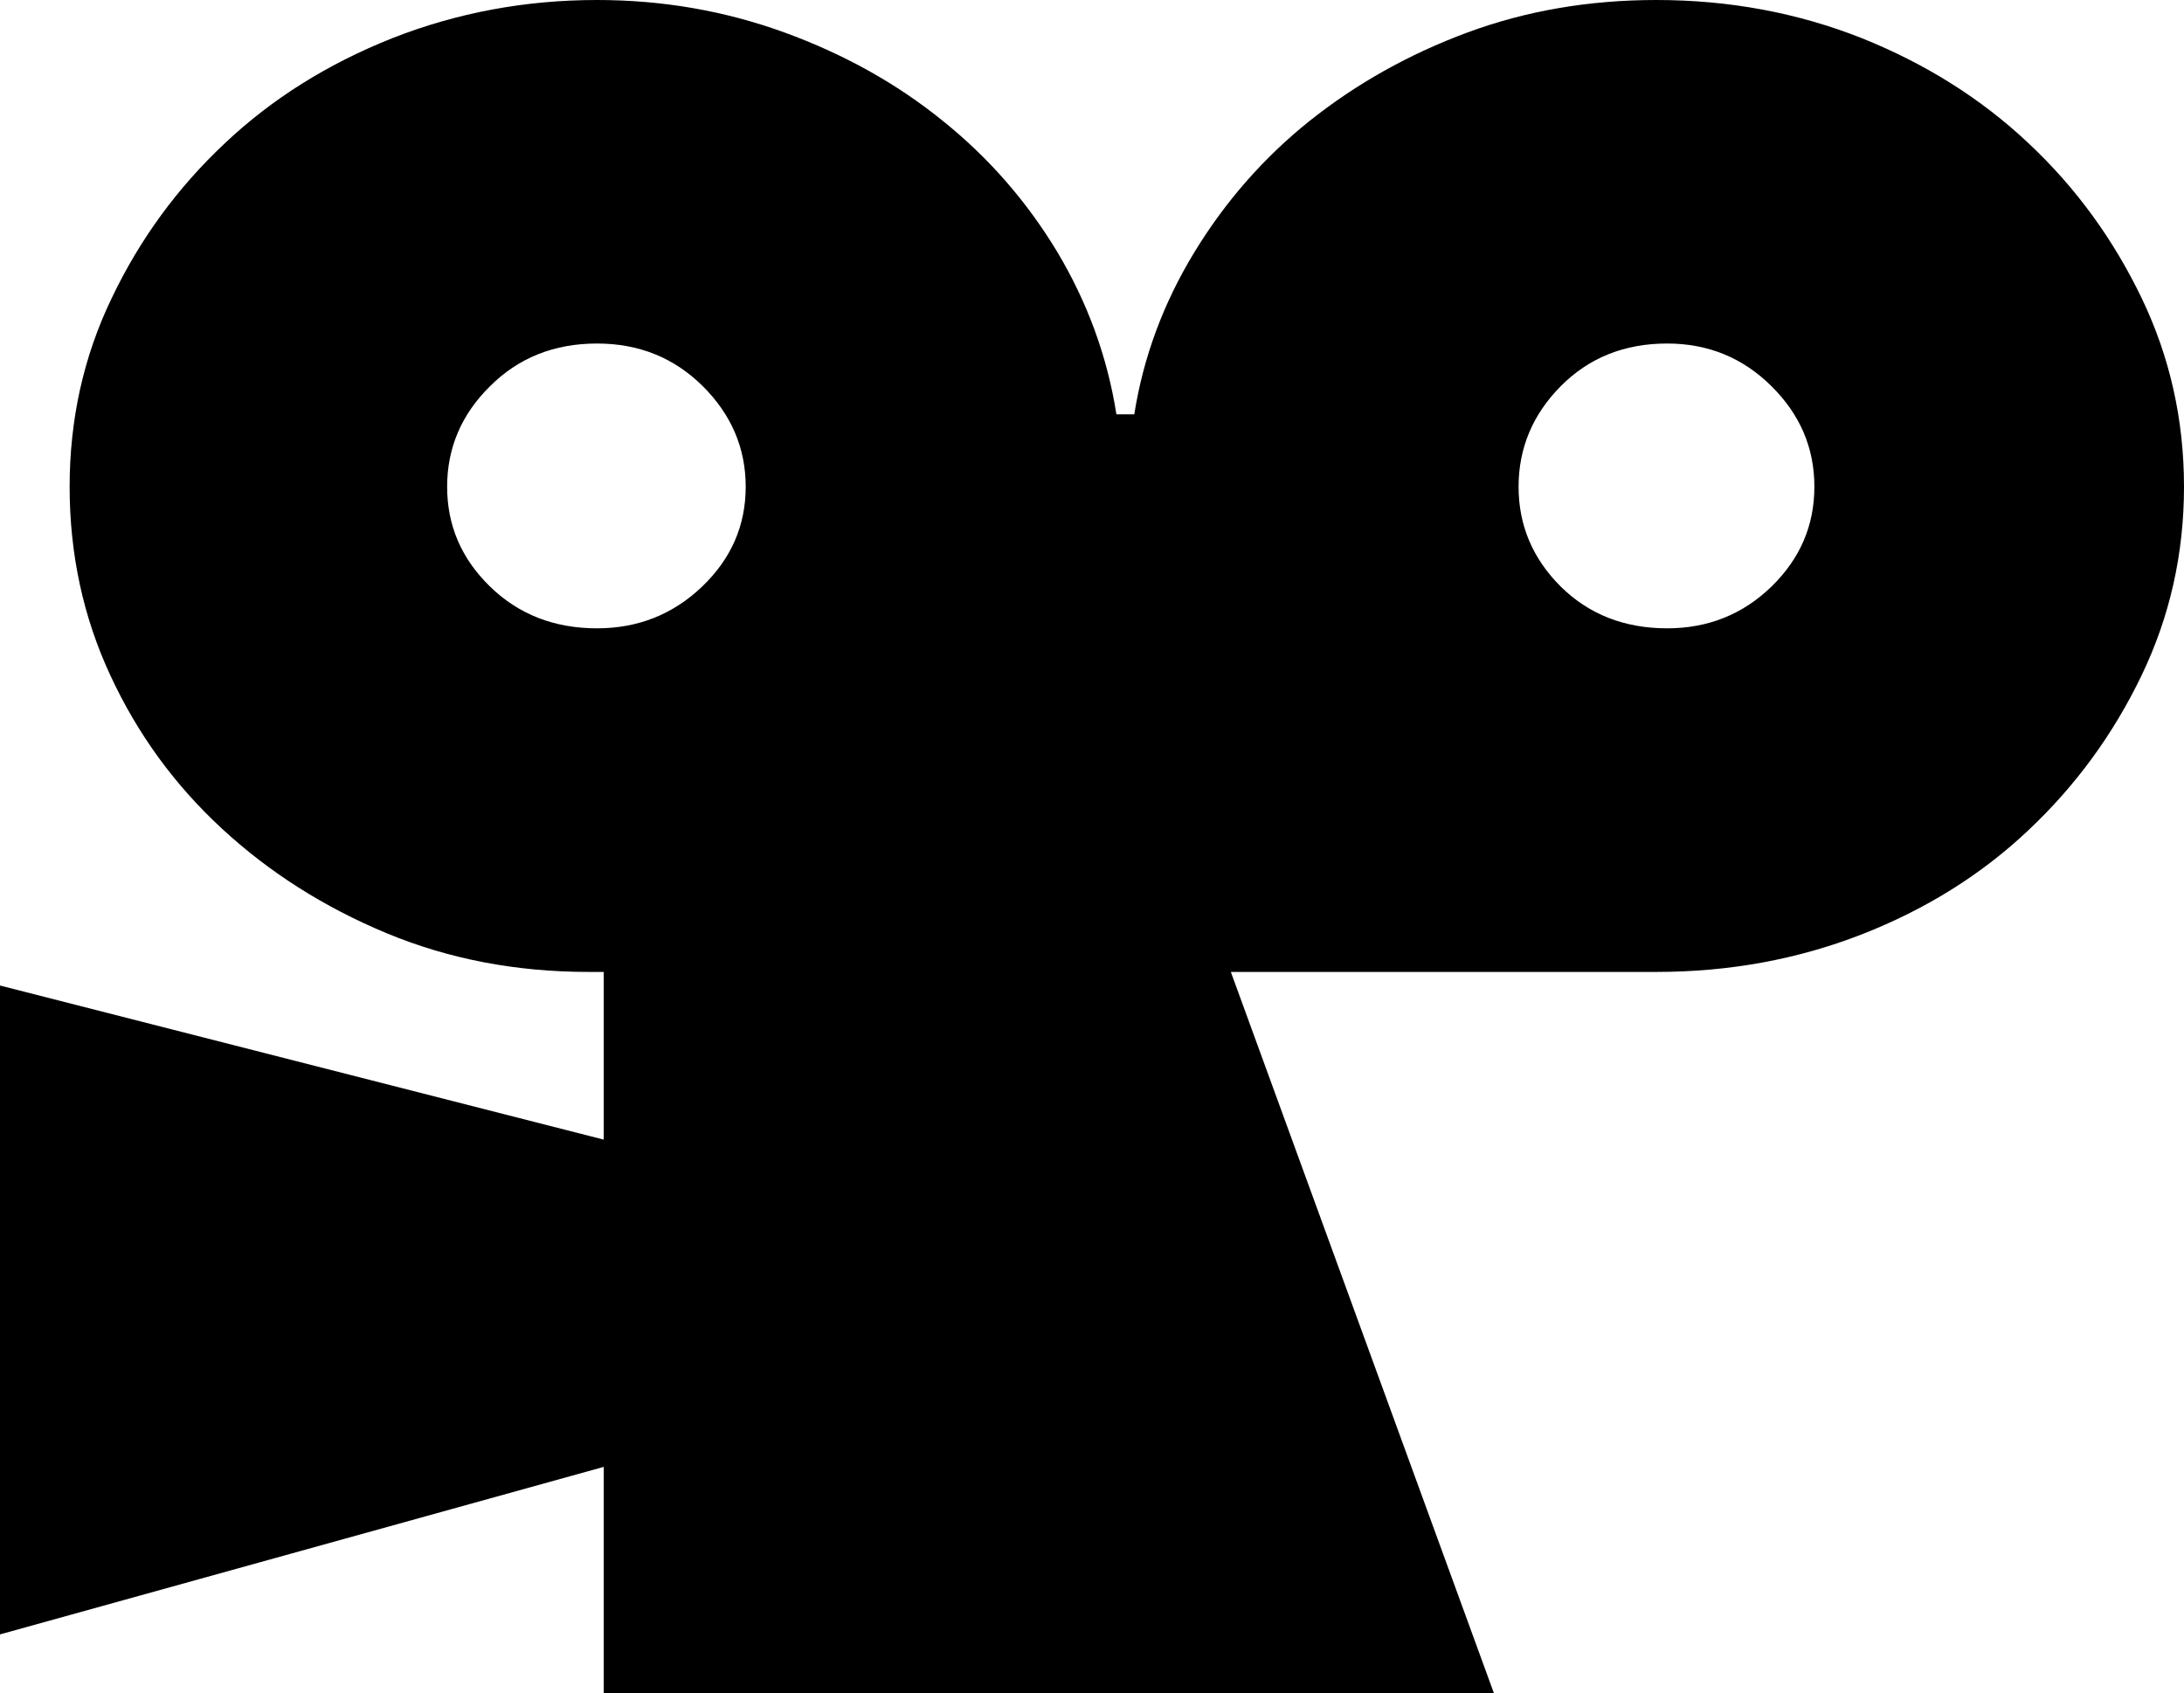 <?xml version="1.0" encoding="utf-8"?>
<!-- Generator: Adobe Illustrator 17.0.0, SVG Export Plug-In . SVG Version: 6.00 Build 0)  -->
<!DOCTYPE svg PUBLIC "-//W3C//DTD SVG 1.1//EN" "http://www.w3.org/Graphics/SVG/1.1/DTD/svg11.dtd">
<svg version="1.1" id="Capa_1" xmlns="http://www.w3.org/2000/svg" xmlns:xlink="http://www.w3.org/1999/xlink" x="0px" y="0px"
	 width="26.034px" height="20.184px" viewBox="0 0 26.034 20.184" enable-background="new 0 0 26.034 20.184" xml:space="preserve">
<path d="M25.528,3.551c-0.336-0.698-0.783-1.315-1.348-1.844c-0.563-0.531-1.228-0.948-1.989-1.253C21.427,0.152,20.611,0,19.744,0
	c-0.802,0-1.554,0.129-2.251,0.387c-0.699,0.259-1.323,0.61-1.878,1.051c-0.551,0.44-1.011,0.966-1.381,1.574
	c-0.369,0.607-0.606,1.25-0.713,1.927h-0.213c-0.108-0.687-0.345-1.333-0.705-1.936c-0.364-0.603-0.819-1.125-1.368-1.565
	c-0.546-0.442-1.173-0.792-1.884-1.051C8.64,0.129,7.897,0,7.117,0C6.261,0,5.449,0.152,4.679,0.454
	C3.911,0.759,3.243,1.176,2.681,1.707c-0.565,0.53-1.015,1.146-1.348,1.844C0.996,4.249,0.83,5,0.83,5.802
	c0,0.801,0.161,1.552,0.486,2.25C1.639,8.75,2.084,9.36,2.648,9.88c0.563,0.52,1.214,0.933,1.957,1.243
	c0.743,0.309,1.545,0.463,2.412,0.463h0.18v1.999L0,11.748v7.735l7.197-1.997v2.698h10.611l-3.136-8.598h5.072
	c0.867,0,1.682-0.149,2.447-0.447c0.761-0.297,1.427-0.711,1.989-1.243c0.565-0.532,1.012-1.146,1.348-1.844s0.506-1.449,0.506-2.25
	C26.034,5,25.864,4.249,25.528,3.551z M8.369,6.993C8.022,7.324,7.605,7.49,7.117,7.49c-0.511,0-0.934-0.166-1.275-0.497
	C5.5,6.66,5.33,6.264,5.33,5.802c0-0.461,0.17-0.862,0.512-1.199c0.341-0.339,0.764-0.508,1.275-0.508
	c0.499,0,0.918,0.169,1.26,0.508c0.34,0.338,0.512,0.738,0.512,1.199C8.889,6.264,8.717,6.66,8.369,6.993z M21.116,6.993
	C20.774,7.324,20.36,7.49,19.873,7.49c-0.509,0-0.932-0.166-1.268-0.497c-0.334-0.333-0.503-0.729-0.503-1.191
	c0-0.461,0.169-0.862,0.503-1.199c0.337-0.339,0.759-0.508,1.268-0.508c0.487,0,0.901,0.169,1.243,0.508
	c0.342,0.338,0.512,0.738,0.512,1.199C21.628,6.264,21.458,6.66,21.116,6.993z"/>
</svg>
